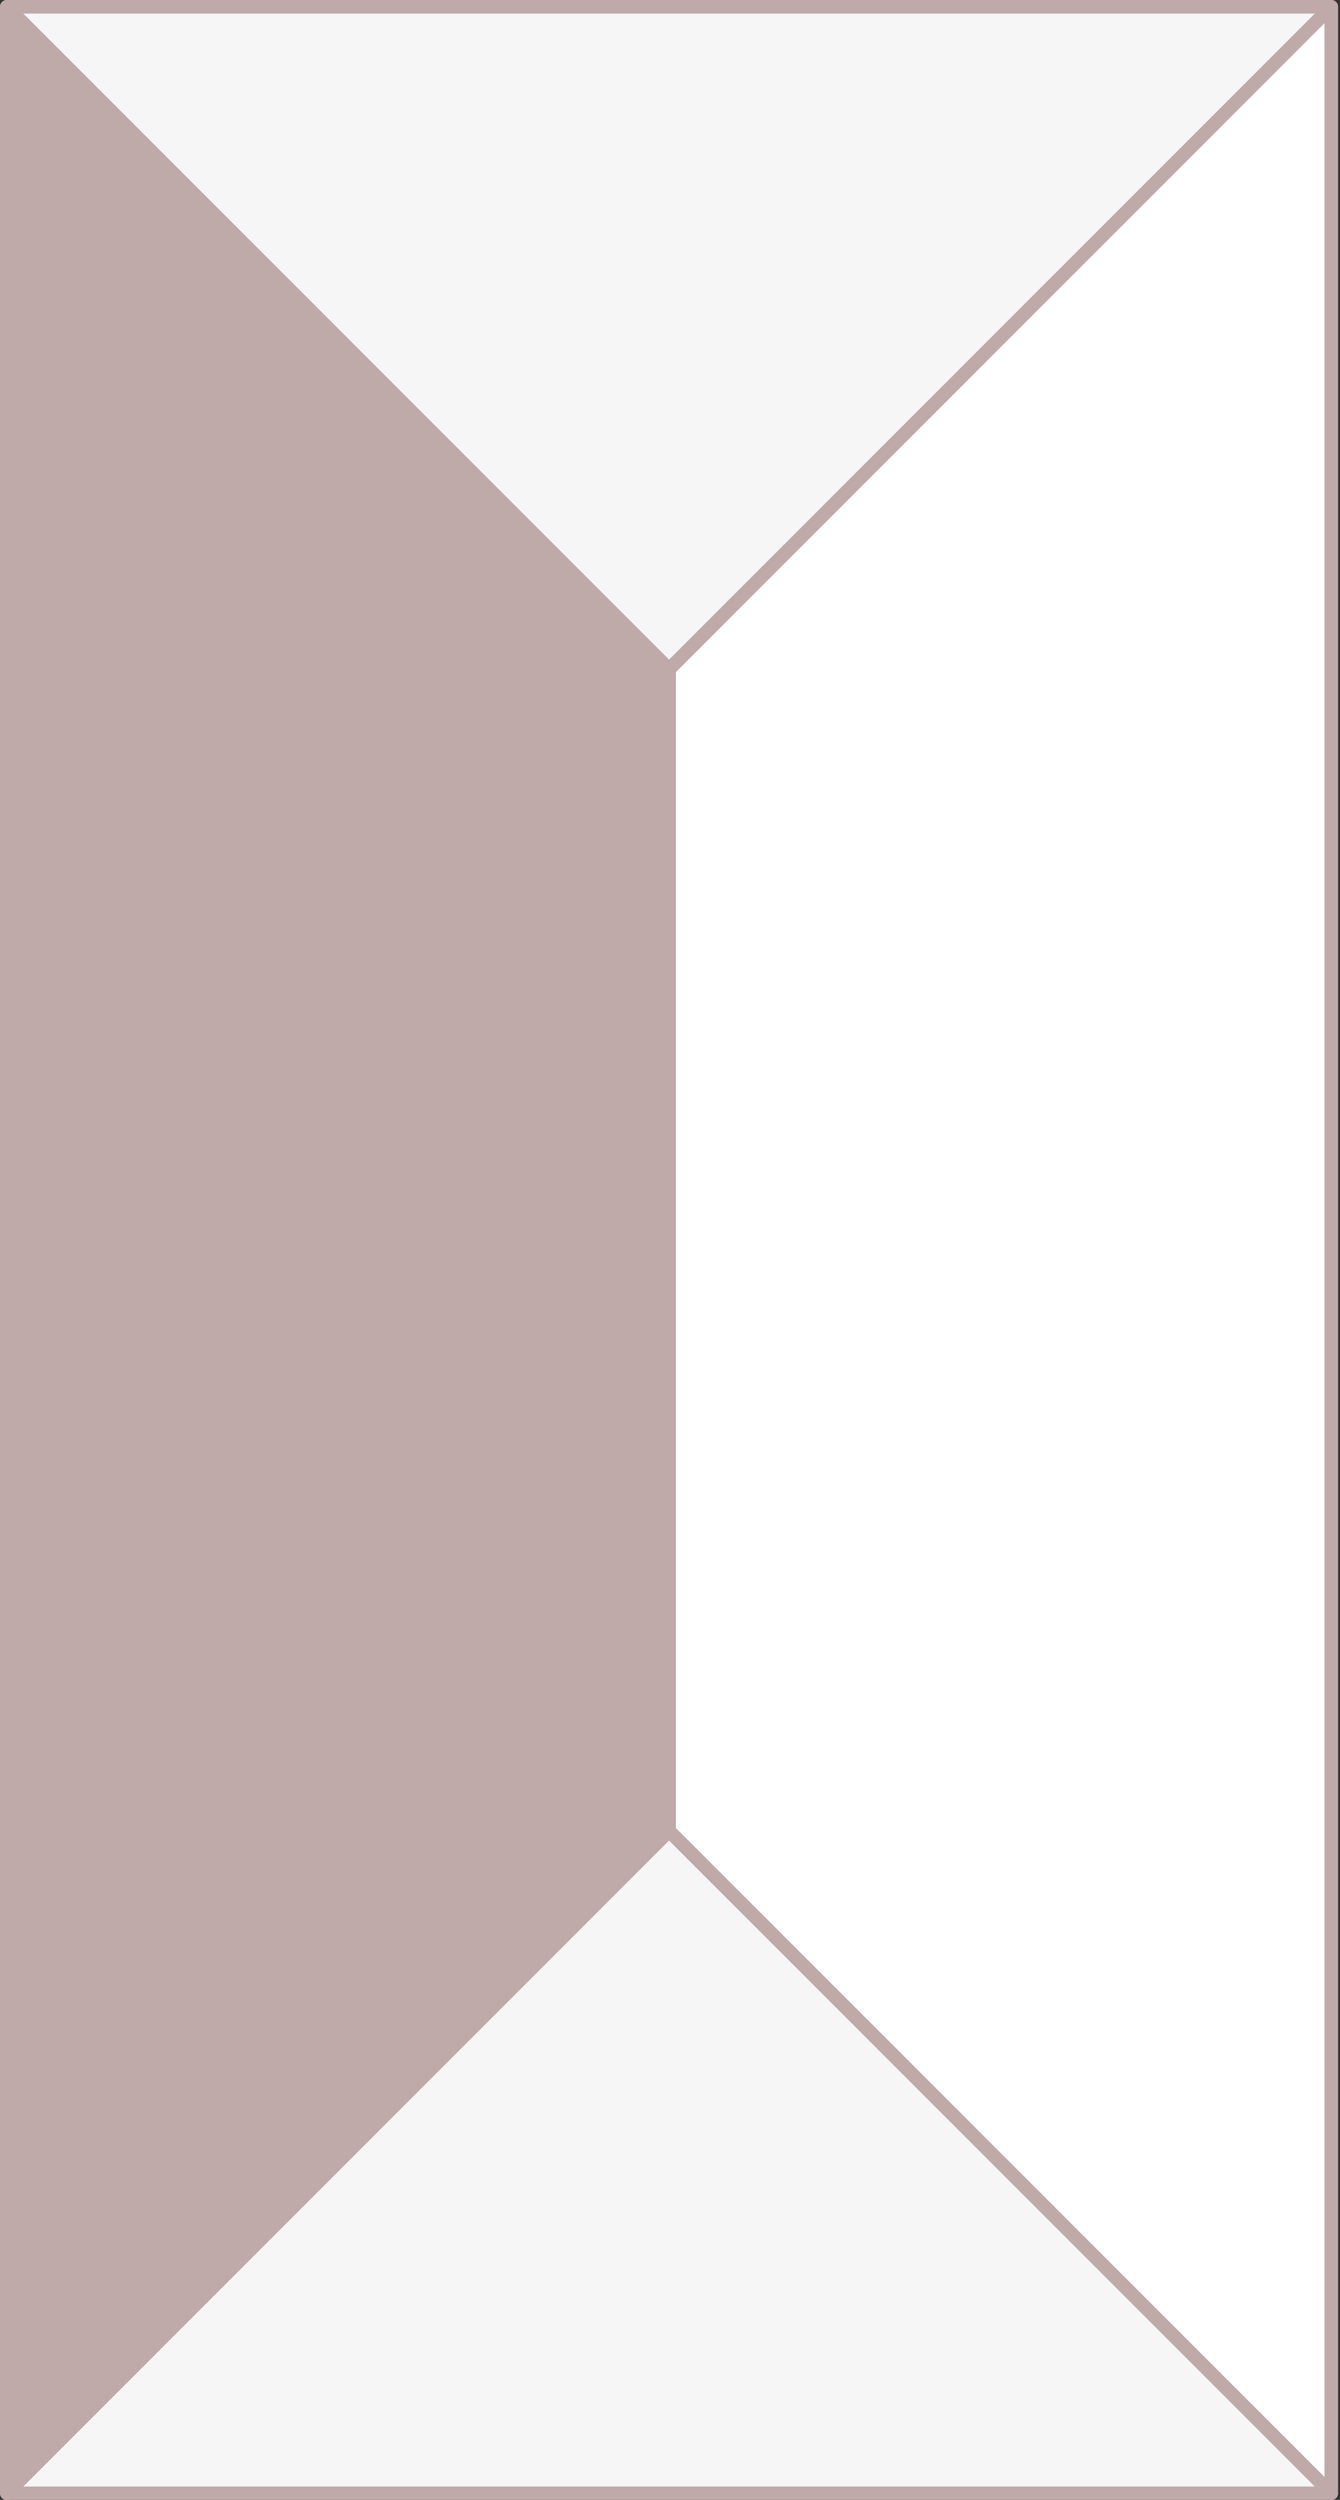 <?xml version="1.0" encoding="UTF-8" standalone="no"?><svg xmlns="http://www.w3.org/2000/svg" xmlns:xlink="http://www.w3.org/1999/xlink" fill="#000000" height="133.7" preserveAspectRatio="xMidYMid meet" version="1" viewBox="-0.0 -0.0 71.7 133.7" width="71.7" zoomAndPan="magnify"><rect x="-0.0" y="-0.0" width="71.7" height="133.7" fill="#333333" stroke="none"/><g><g><g id="change1_1"><path d="M35.798 97.915L0.363 133.35 71.233 133.35z" fill="#f6f6f6"/></g><g id="change2_2"><path d="M71.233,133.713H0.363c-0.147,0-0.279-0.089-0.335-0.225 s-0.025-0.292,0.079-0.396l35.435-35.435c0.142-0.141,0.372-0.141,0.514,0 l35.435,35.435c0.104,0.104,0.135,0.26,0.079,0.396 S71.38,133.713,71.233,133.713z M1.24,132.986h69.117L35.798,98.429L1.24,132.986z" fill="#bfa9a9"/></g></g><g><g id="change1_2"><path d="M35.798 35.798L0.363 0.363 71.233 0.363z" fill="#f6f6f6"/></g><g id="change2_4"><path d="M35.798,36.161c-0.093,0-0.186-0.035-0.257-0.106L0.106,0.62 C0.003,0.516-0.029,0.36,0.028,0.224C0.084,0.089,0.216,0,0.363,0 h70.87c0.147,0,0.279,0.088,0.335,0.224c0.056,0.136,0.025,0.292-0.079,0.396 L36.055,36.055C35.984,36.126,35.891,36.161,35.798,36.161z M1.24,0.726 l34.559,34.559l34.559-34.559H1.24z" fill="#bfa9a9"/></g></g><g><g id="change3_1"><path d="M71.233 133.35L71.233 0.363 35.798 35.798 35.798 97.915z" fill="#ffffff"/></g><g id="change2_1"><path d="M71.233,133.713c-0.094,0-0.187-0.037-0.257-0.106L35.541,98.172 c-0.068-0.068-0.106-0.16-0.106-0.257V35.798c0-0.096,0.038-0.188,0.106-0.257 L70.976,0.106c0.104-0.104,0.261-0.136,0.396-0.079 c0.136,0.056,0.224,0.188,0.224,0.335v132.986c0,0.146-0.088,0.279-0.224,0.335 C71.327,133.703,71.28,133.713,71.233,133.713z M36.161,97.765l34.709,34.709V1.24 L36.161,35.949V97.765z" fill="#bfa9a9"/></g></g><g><g id="change4_1"><path d="M0.363 133.35L0.363 0.363 35.798 35.798 35.798 97.915z" fill="#bfa9a9"/></g><g id="change2_3"><path d="M0.363,133.713c-0.047,0-0.094-0.01-0.139-0.028 c-0.136-0.056-0.224-0.188-0.224-0.335V0.363c0-0.147,0.088-0.279,0.224-0.335 c0.134-0.056,0.291-0.025,0.396,0.079L36.055,35.541 c0.068,0.068,0.106,0.161,0.106,0.257v62.117c0,0.097-0.038,0.188-0.106,0.257 L0.62,133.606C0.55,133.676,0.457,133.713,0.363,133.713z M0.726,1.24v131.234 l34.709-34.709v-61.816L0.726,1.24z" fill="#bfa9a9"/></g></g></g></svg>